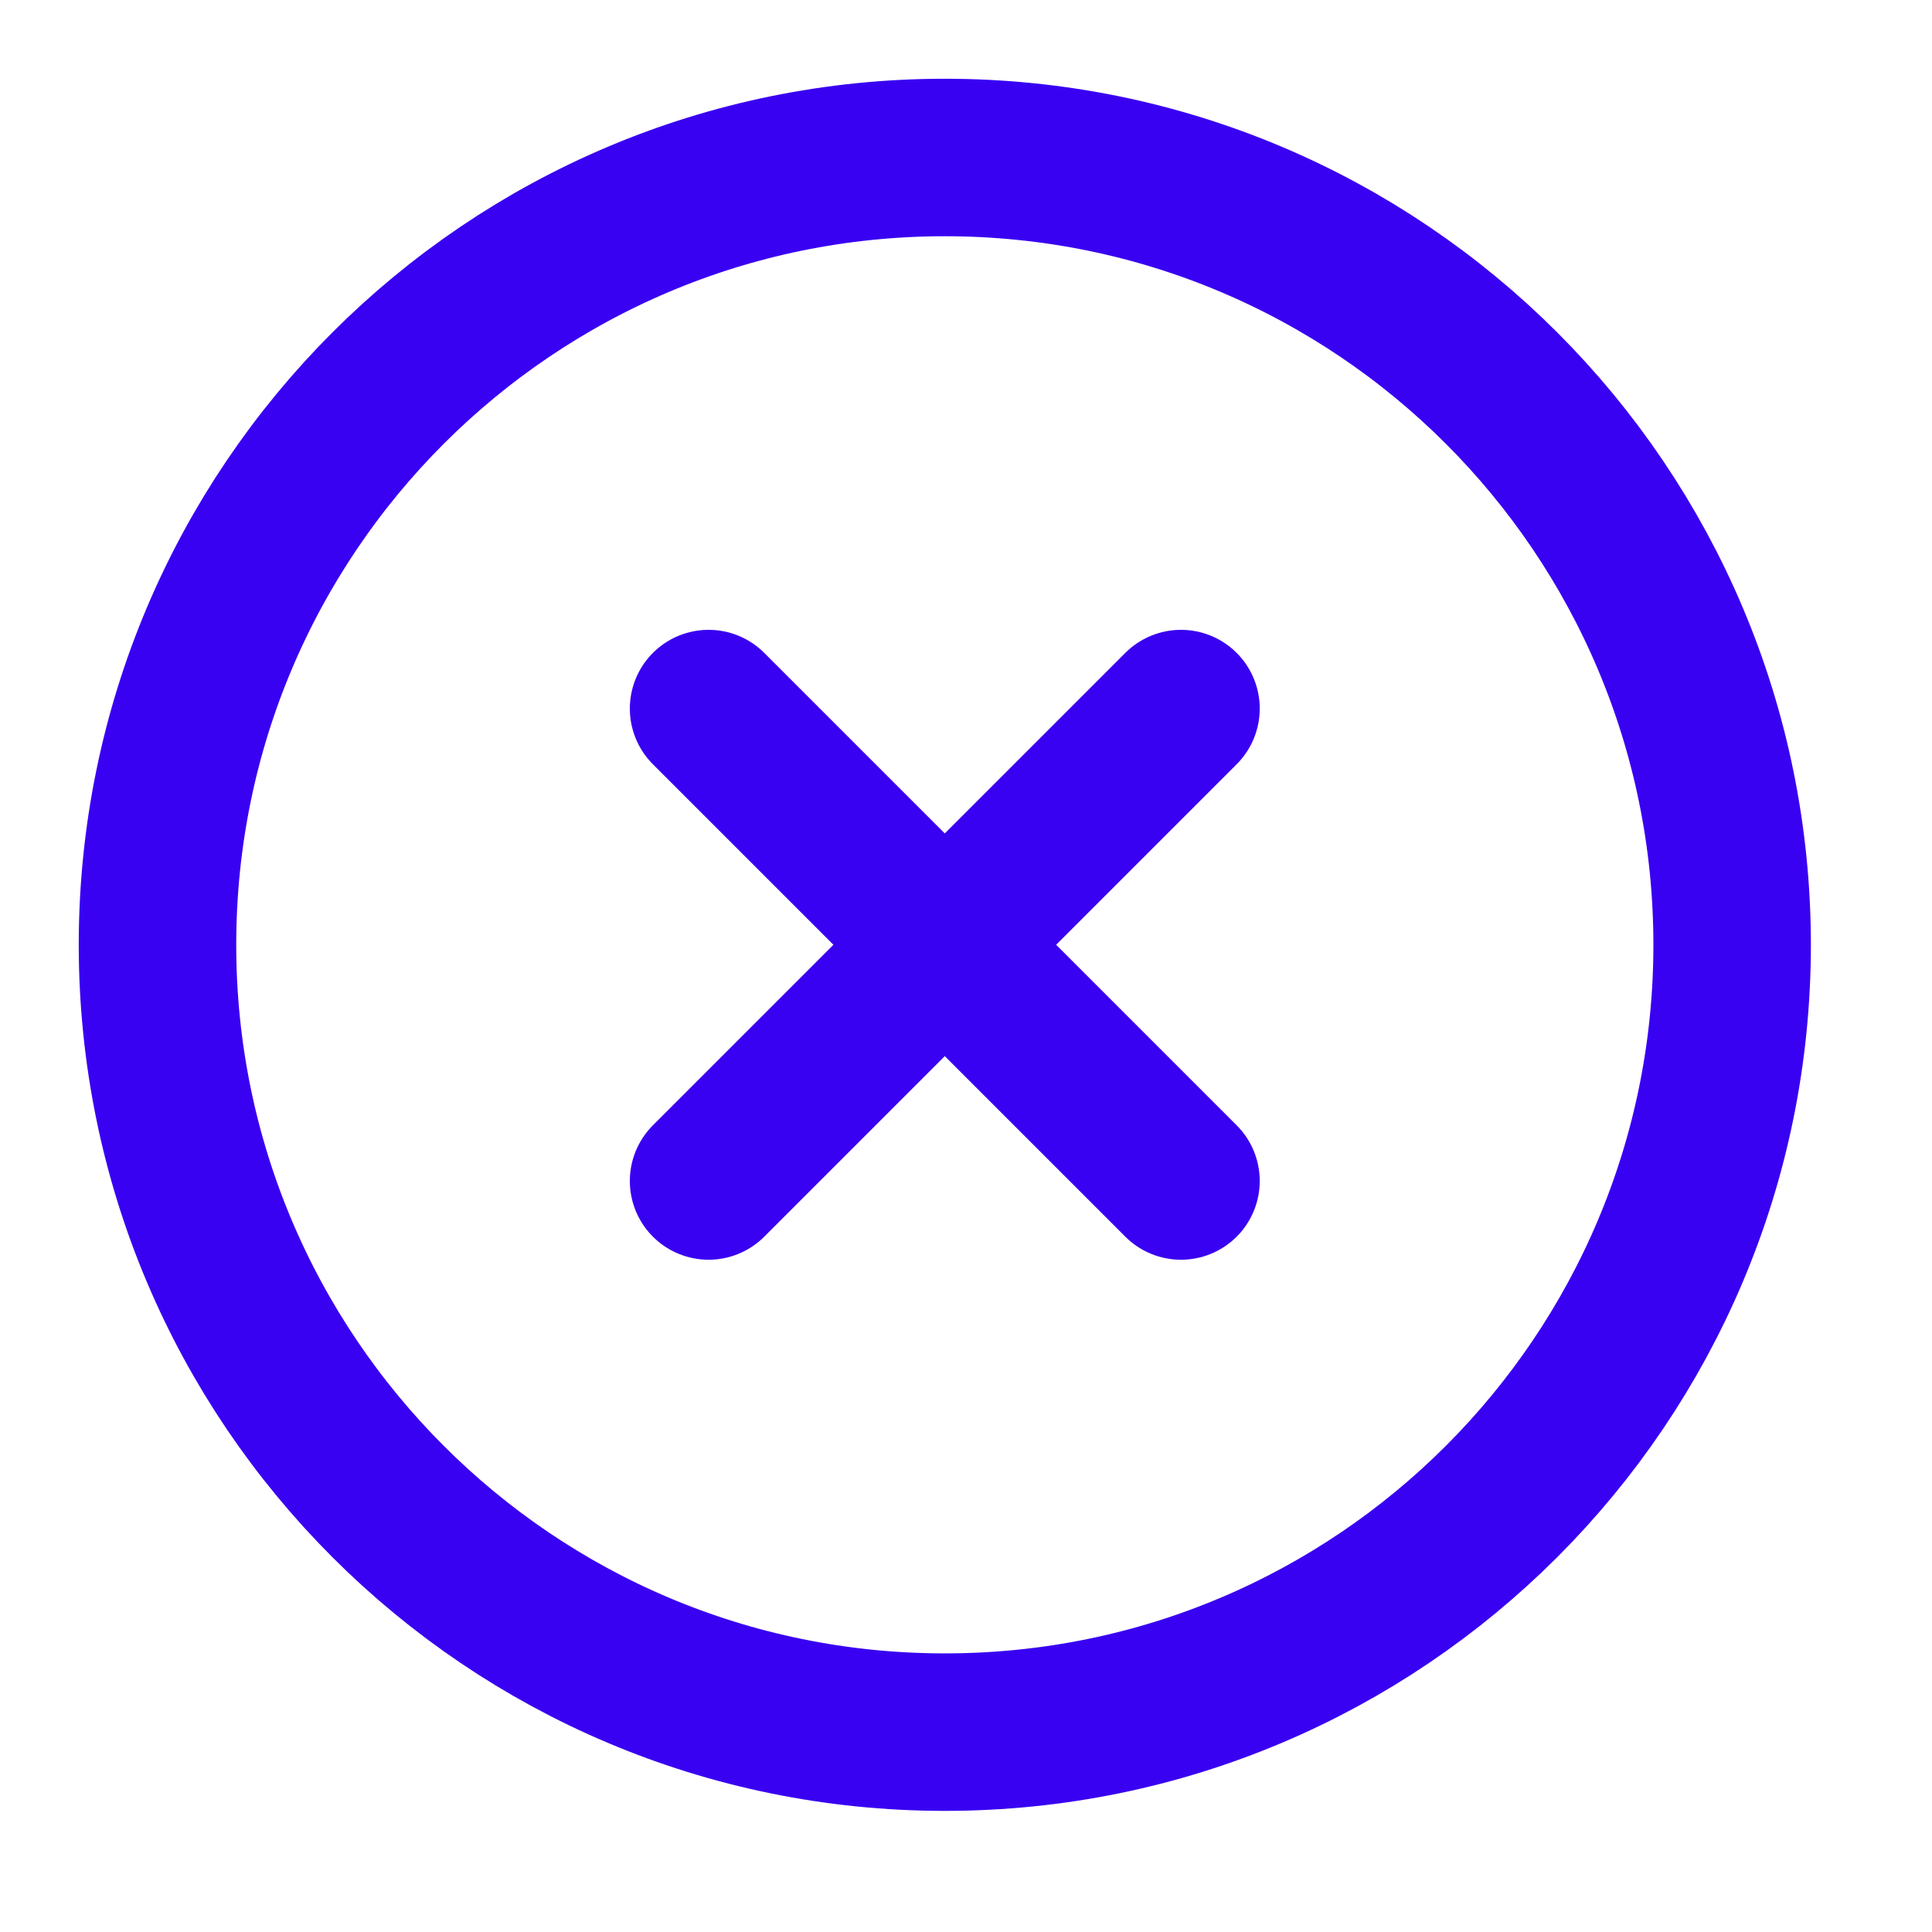 <svg width="29" height="29" viewBox="0 0 29 29" fill="none" xmlns="http://www.w3.org/2000/svg">
<path d="M17.727 10.636L10.636 17.727M10.636 10.636L17.727 17.727M26 14.182C26 20.709 20.709 26 14.182 26C7.655 26 2.364 20.709 2.364 14.182C2.364 7.655 7.655 2.364 14.182 2.364C20.709 2.364 26 7.655 26 14.182Z" stroke="#3901F1" stroke-width="2.364" stroke-linecap="round" stroke-linejoin="round"/>
</svg>
